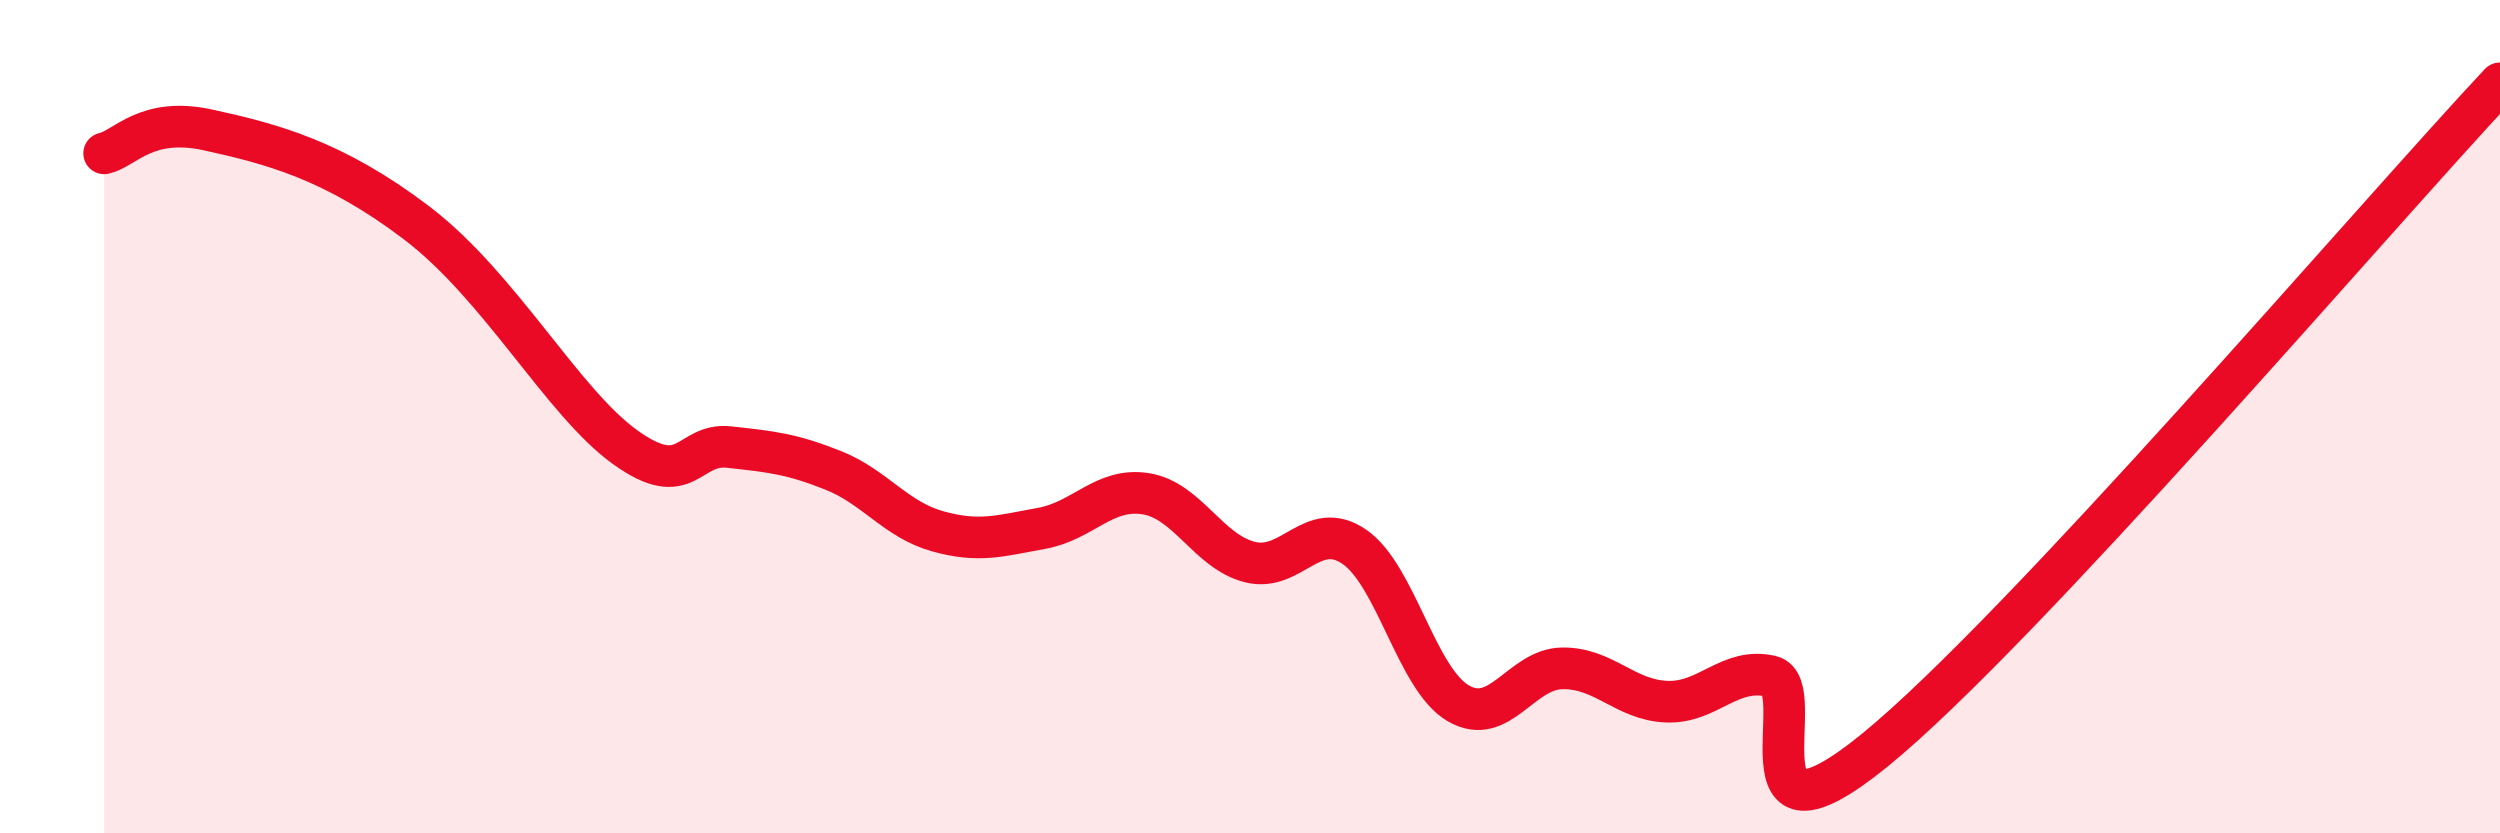 
    <svg width="60" height="20" viewBox="0 0 60 20" xmlns="http://www.w3.org/2000/svg">
      <path
        d="M 2.5,3.68 C 3,3.57 3.5,2.79 5,3.12 C 6.5,3.45 8,3.83 10,5.35 C 12,6.87 13.5,9.65 15,10.73 C 16.5,11.81 16.5,10.62 17.5,10.73 C 18.5,10.84 19,10.89 20,11.29 C 21,11.69 21.5,12.47 22.5,12.75 C 23.5,13.03 24,12.86 25,12.68 C 26,12.5 26.5,11.69 27.5,11.85 C 28.5,12.01 29,13.24 30,13.49 C 31,13.74 31.5,12.44 32.5,13.12 C 33.5,13.8 34,16.3 35,16.88 C 36,17.46 36.5,16.05 37.5,16.04 C 38.5,16.03 39,16.8 40,16.84 C 41,16.88 41.5,16 42.5,16.23 C 43.5,16.46 41.5,20.85 45,18 C 48.5,15.15 57,5.2 60,2L60 20L2.5 20Z"
        fill="#EB0A25"
        opacity="0.1"
        stroke-linecap="round"
        stroke-linejoin="round"
      />
      <path
        d="M 2.5,3.68 C 3,3.57 3.5,2.79 5,3.12 C 6.5,3.45 8,3.83 10,5.35 C 12,6.87 13.5,9.65 15,10.73 C 16.5,11.81 16.5,10.62 17.5,10.73 C 18.5,10.84 19,10.89 20,11.29 C 21,11.69 21.5,12.47 22.5,12.75 C 23.5,13.03 24,12.86 25,12.68 C 26,12.5 26.5,11.69 27.5,11.85 C 28.5,12.01 29,13.24 30,13.49 C 31,13.74 31.5,12.44 32.5,13.12 C 33.5,13.8 34,16.3 35,16.88 C 36,17.46 36.5,16.05 37.5,16.04 C 38.5,16.03 39,16.8 40,16.84 C 41,16.88 41.5,16 42.5,16.23 C 43.5,16.46 41.5,20.85 45,18 C 48.5,15.15 57,5.2 60,2"
        stroke="#EB0A25"
        stroke-width="1"
        fill="none"
        stroke-linecap="round"
        stroke-linejoin="round"
      />
    </svg>
  
